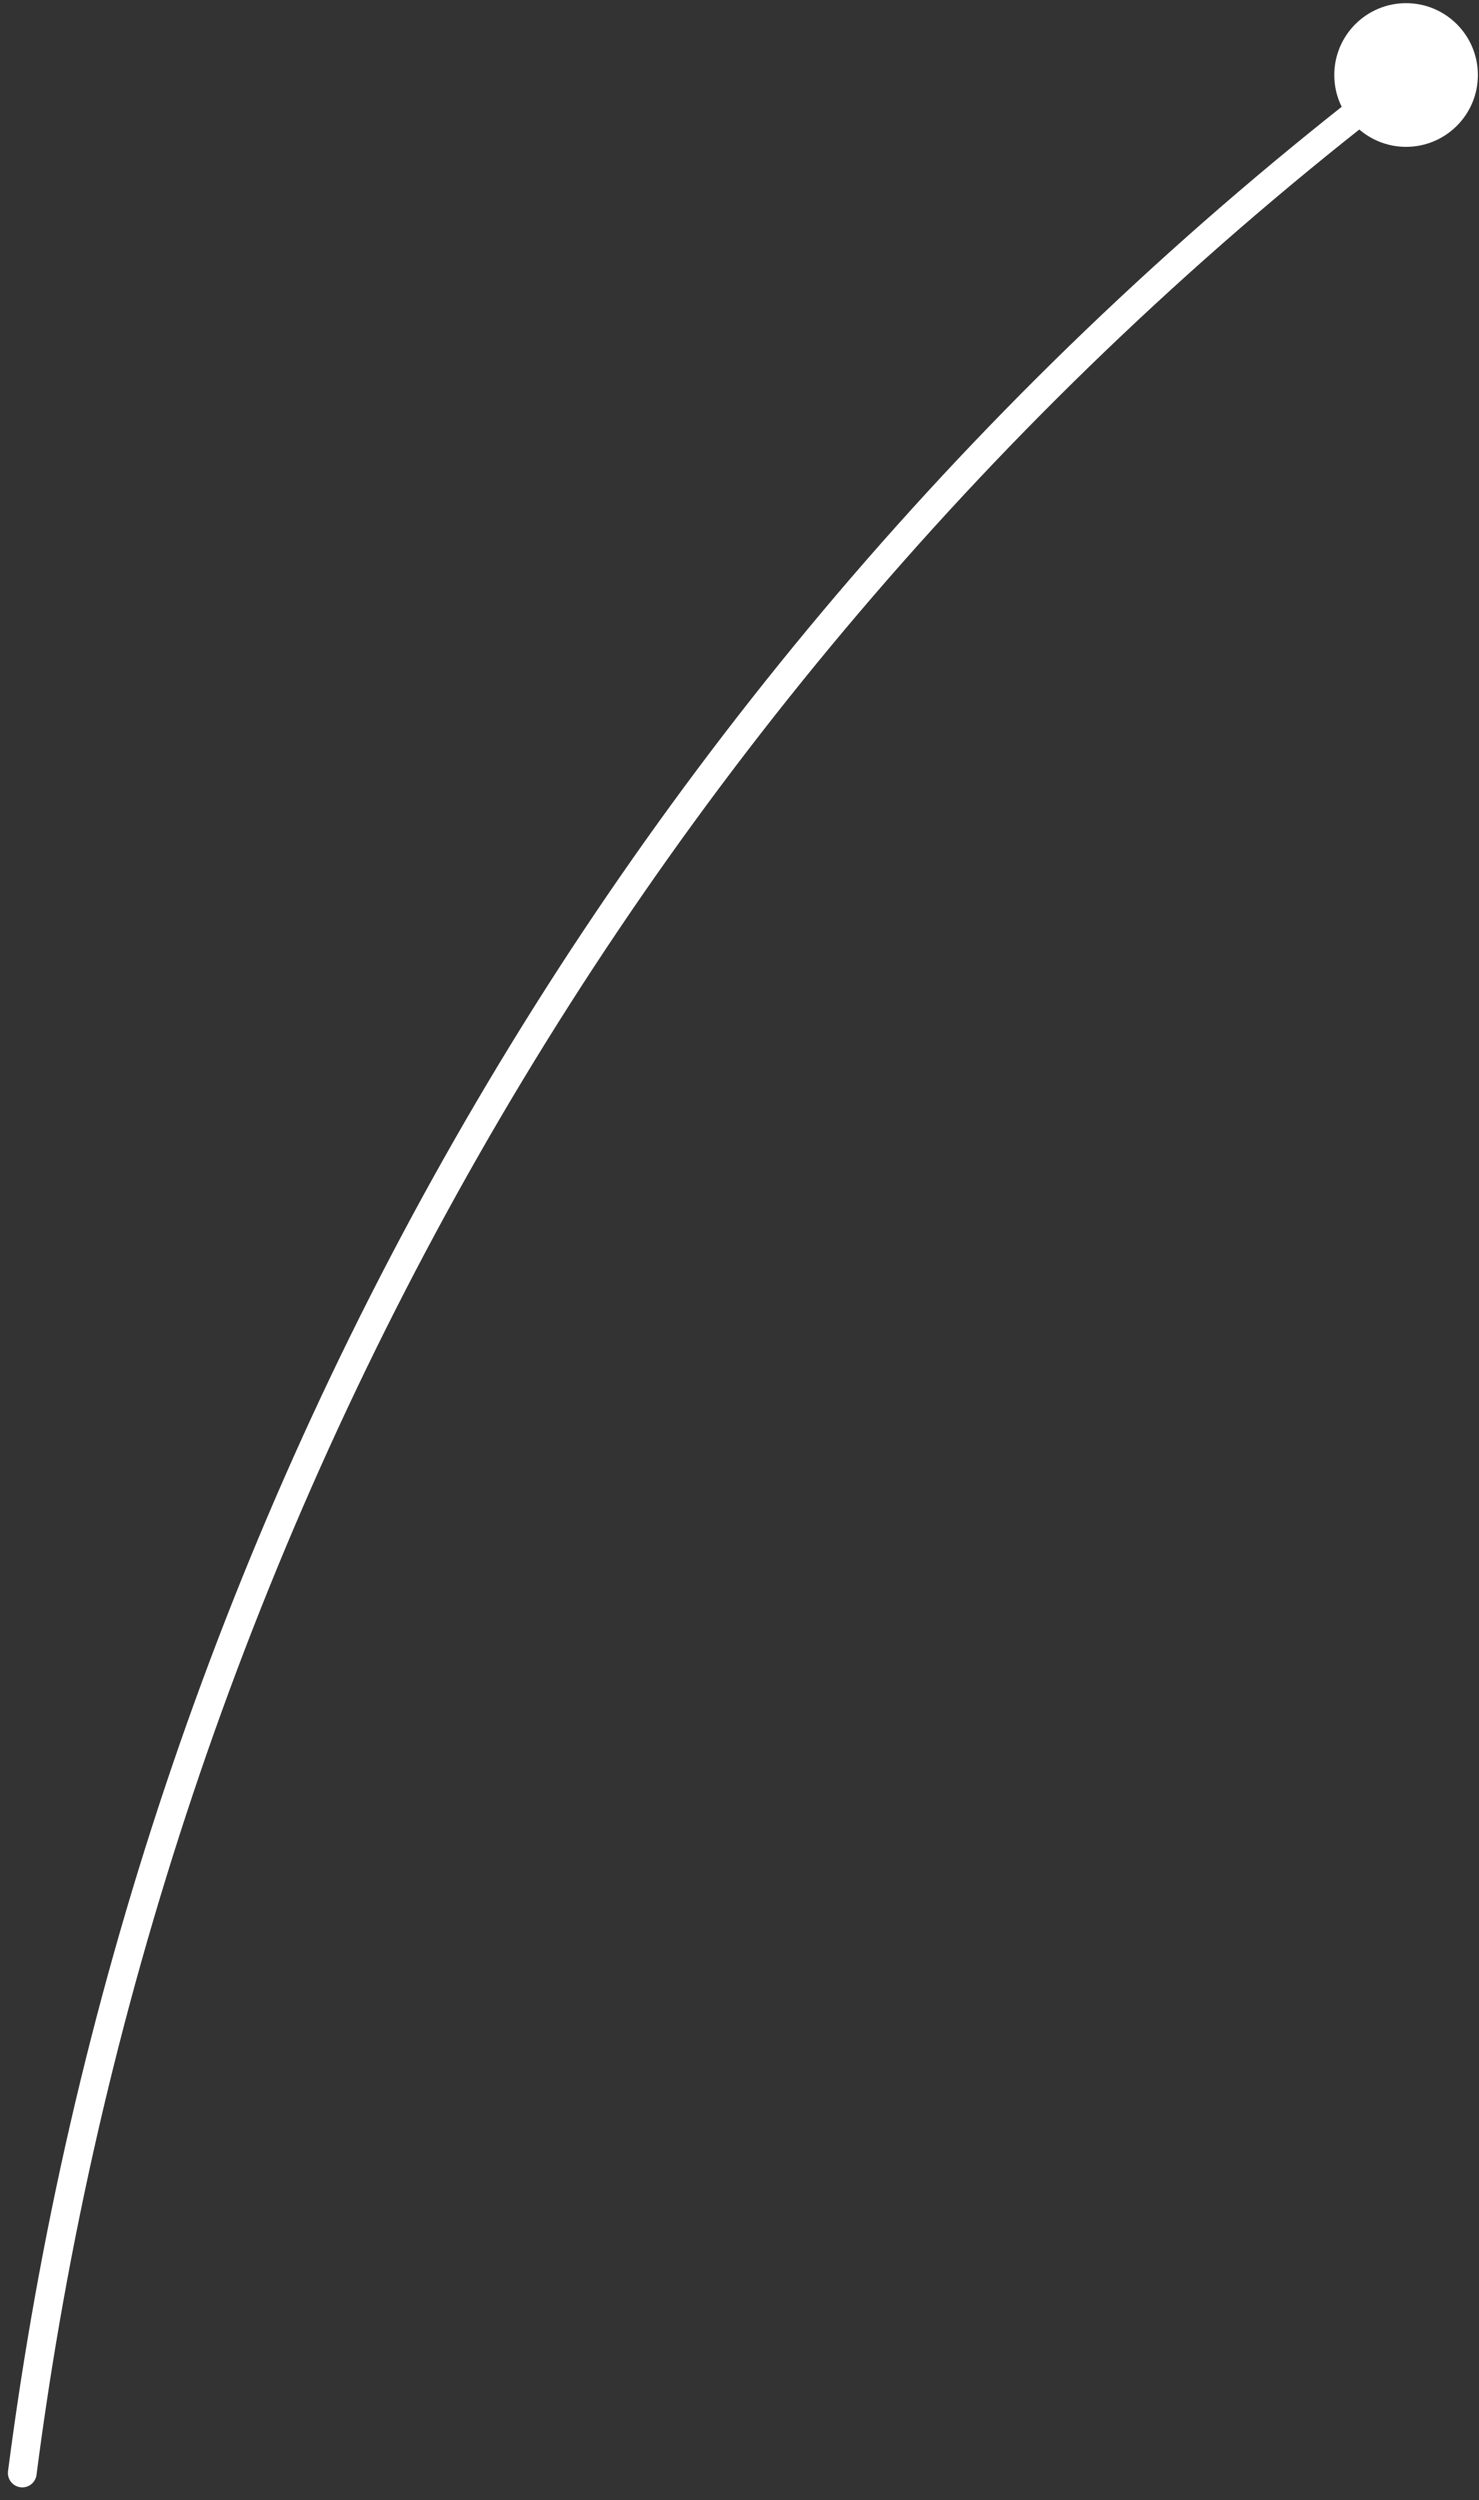 <svg width="103" height="174" viewBox="0 0 103 174" fill="none" xmlns="http://www.w3.org/2000/svg">
<rect x="0" y="0" width="103" height="174" fill="#333333" stroke="none"/>
<path d="M97.922 10.22C100.683 10.22 102.922 7.981 102.922 5.22C102.922 2.458 100.683 0.22 97.922 0.22C95.16 0.22 92.922 2.458 92.922 5.22C92.922 7.981 95.16 10.22 97.922 10.22Z" fill="white"/>
<path d="M1.551 172.11C9.931 107.38 43.481 46.56 98.051 5.12" stroke="white" stroke-width="2" stroke-miterlimit="10" stroke-linecap="round"/>
</svg>
